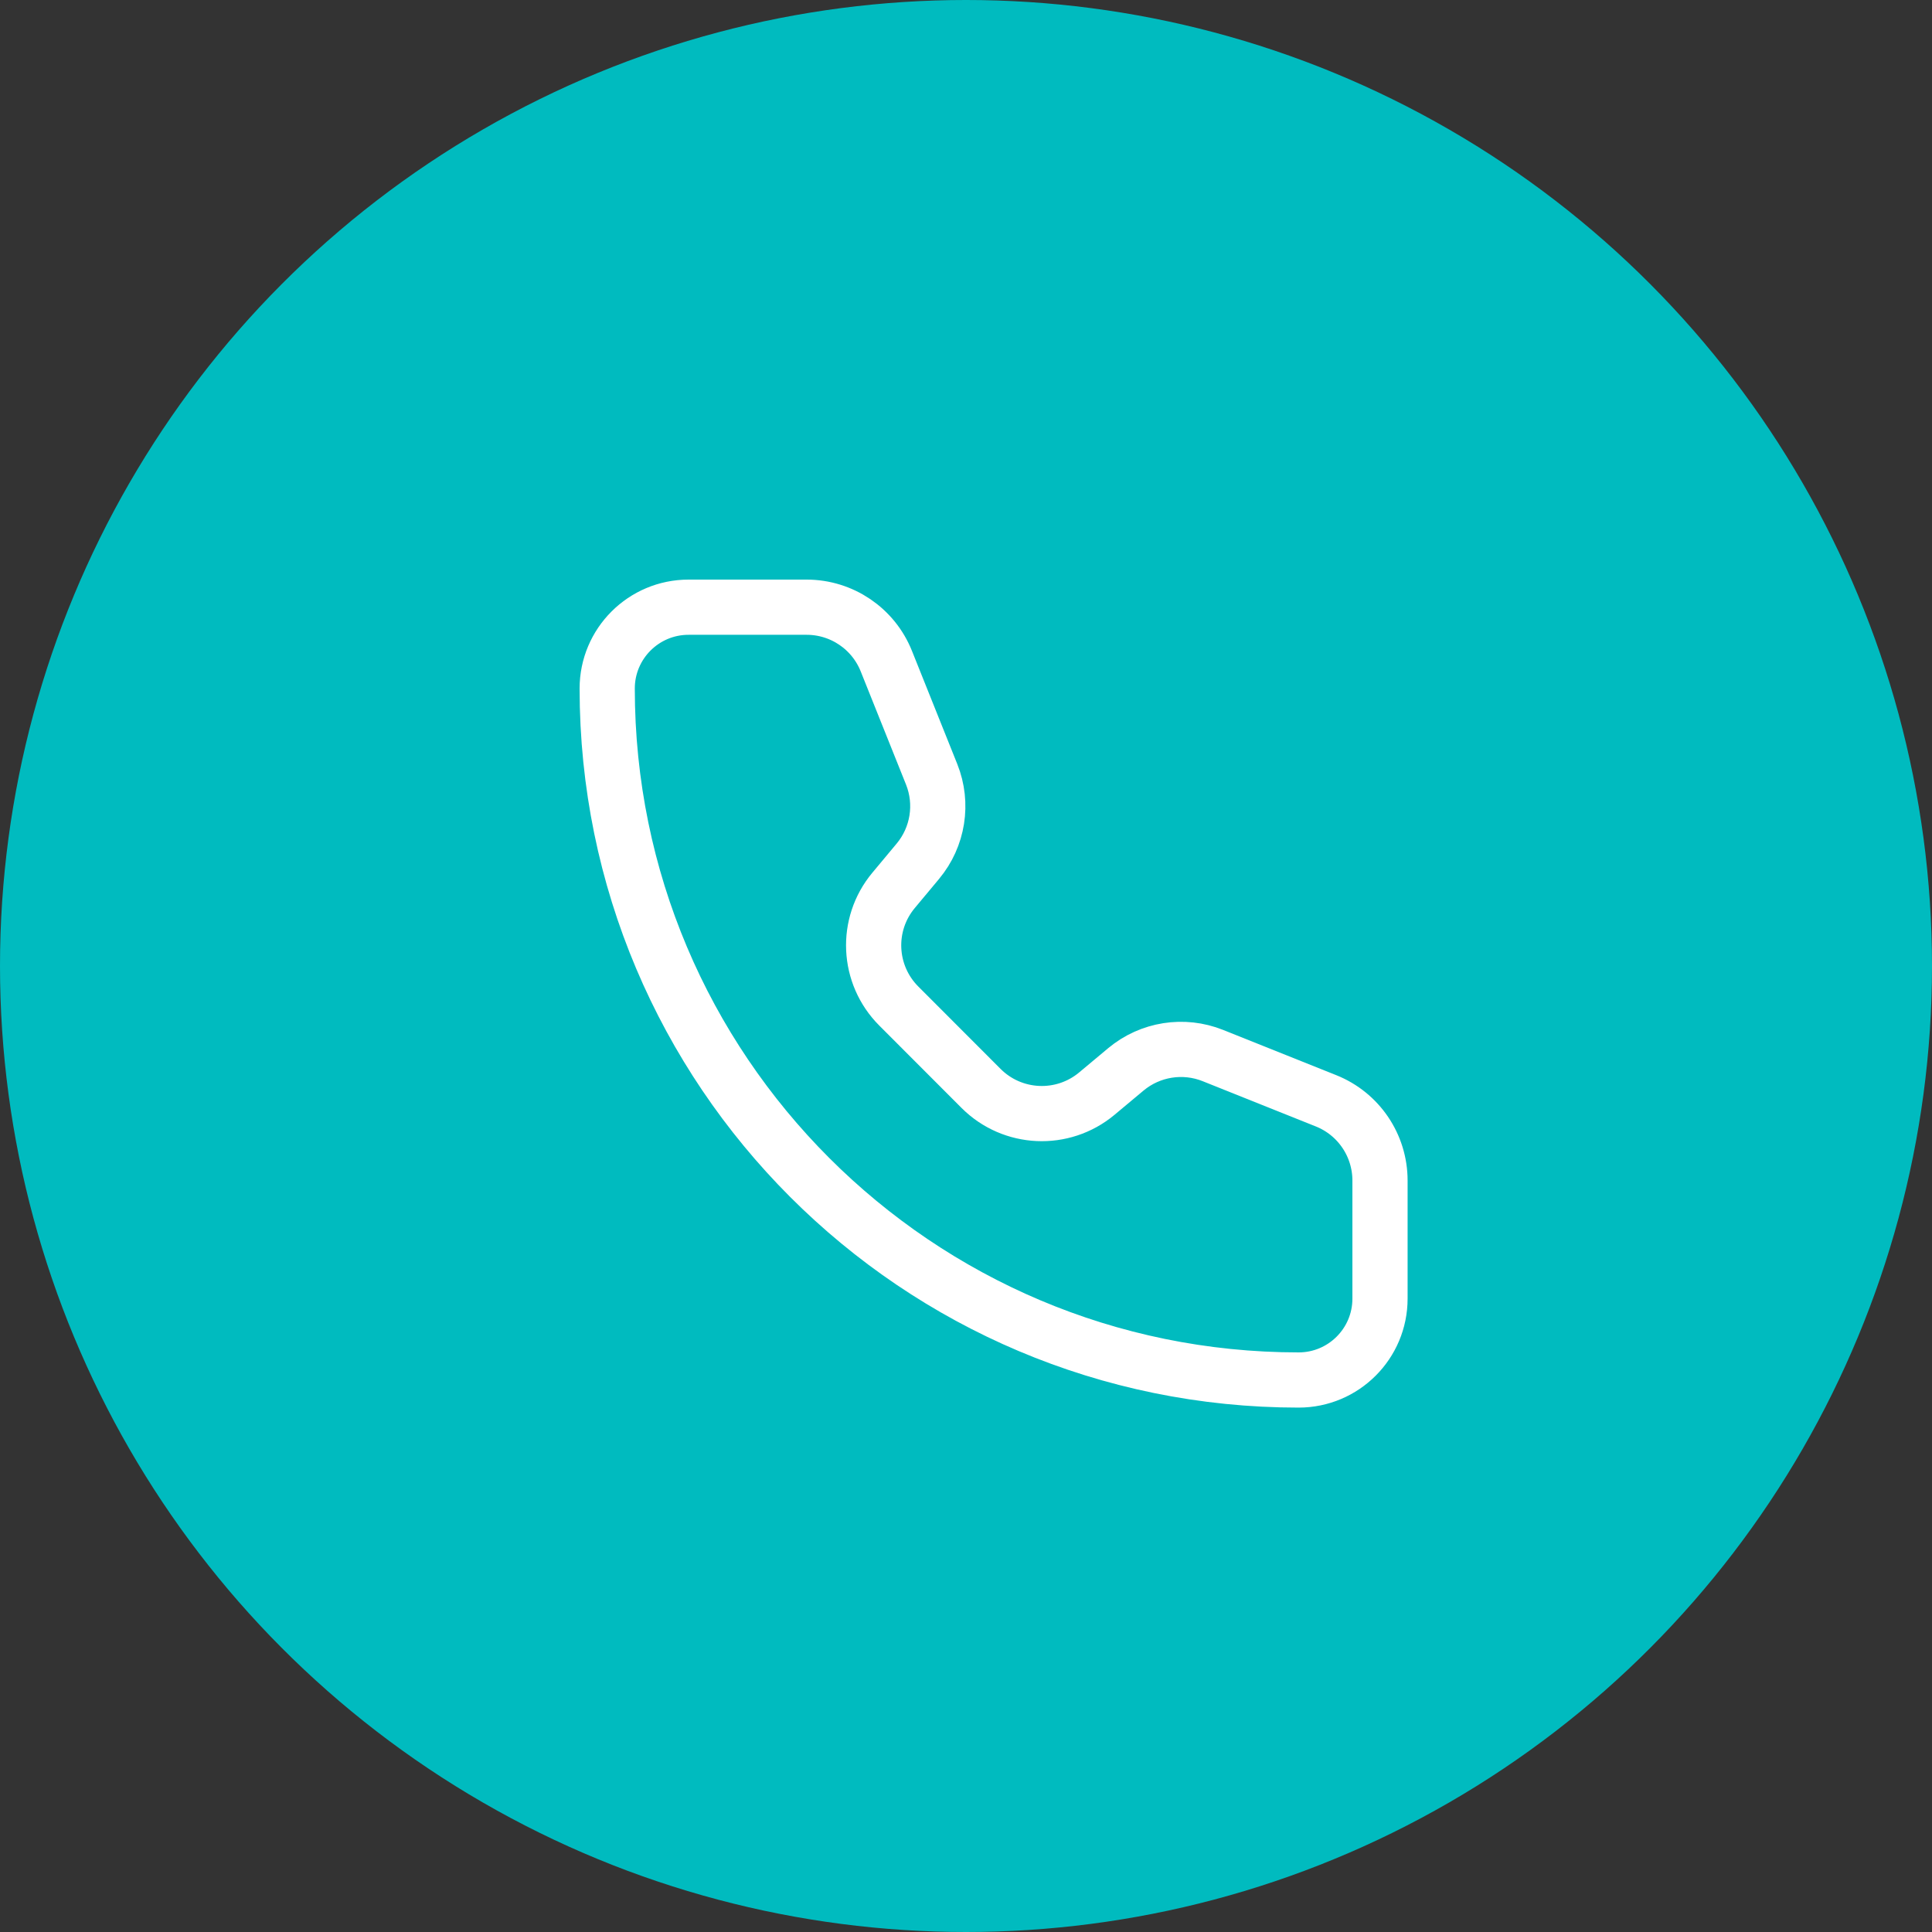 <svg width="35" height="35" viewBox="0 0 35 35" fill="none" xmlns="http://www.w3.org/2000/svg">
<rect x="0" y="0" width="35" height="35" fill="#333333" stroke="none"/>
<circle cx="17.5" cy="17.5" r="17.5" fill="#00BBBF"/>
<path d="M16.057 11.978C15.821 11.387 15.249 11 14.613 11H12.474C11.66 11 11 11.66 11 12.473C11 19.392 16.608 25 23.526 25C24.34 25 25 24.34 25 23.526L25 21.386C25 20.75 24.613 20.178 24.022 19.942L21.972 19.122C21.441 18.91 20.837 19.006 20.398 19.371L19.869 19.813C19.251 20.328 18.342 20.287 17.773 19.718L16.283 18.226C15.714 17.657 15.672 16.749 16.187 16.131L16.628 15.602C16.994 15.163 17.09 14.559 16.878 14.028L16.057 11.978Z" stroke="white" stroke-linecap="round" stroke-linejoin="round"/>
</svg>

